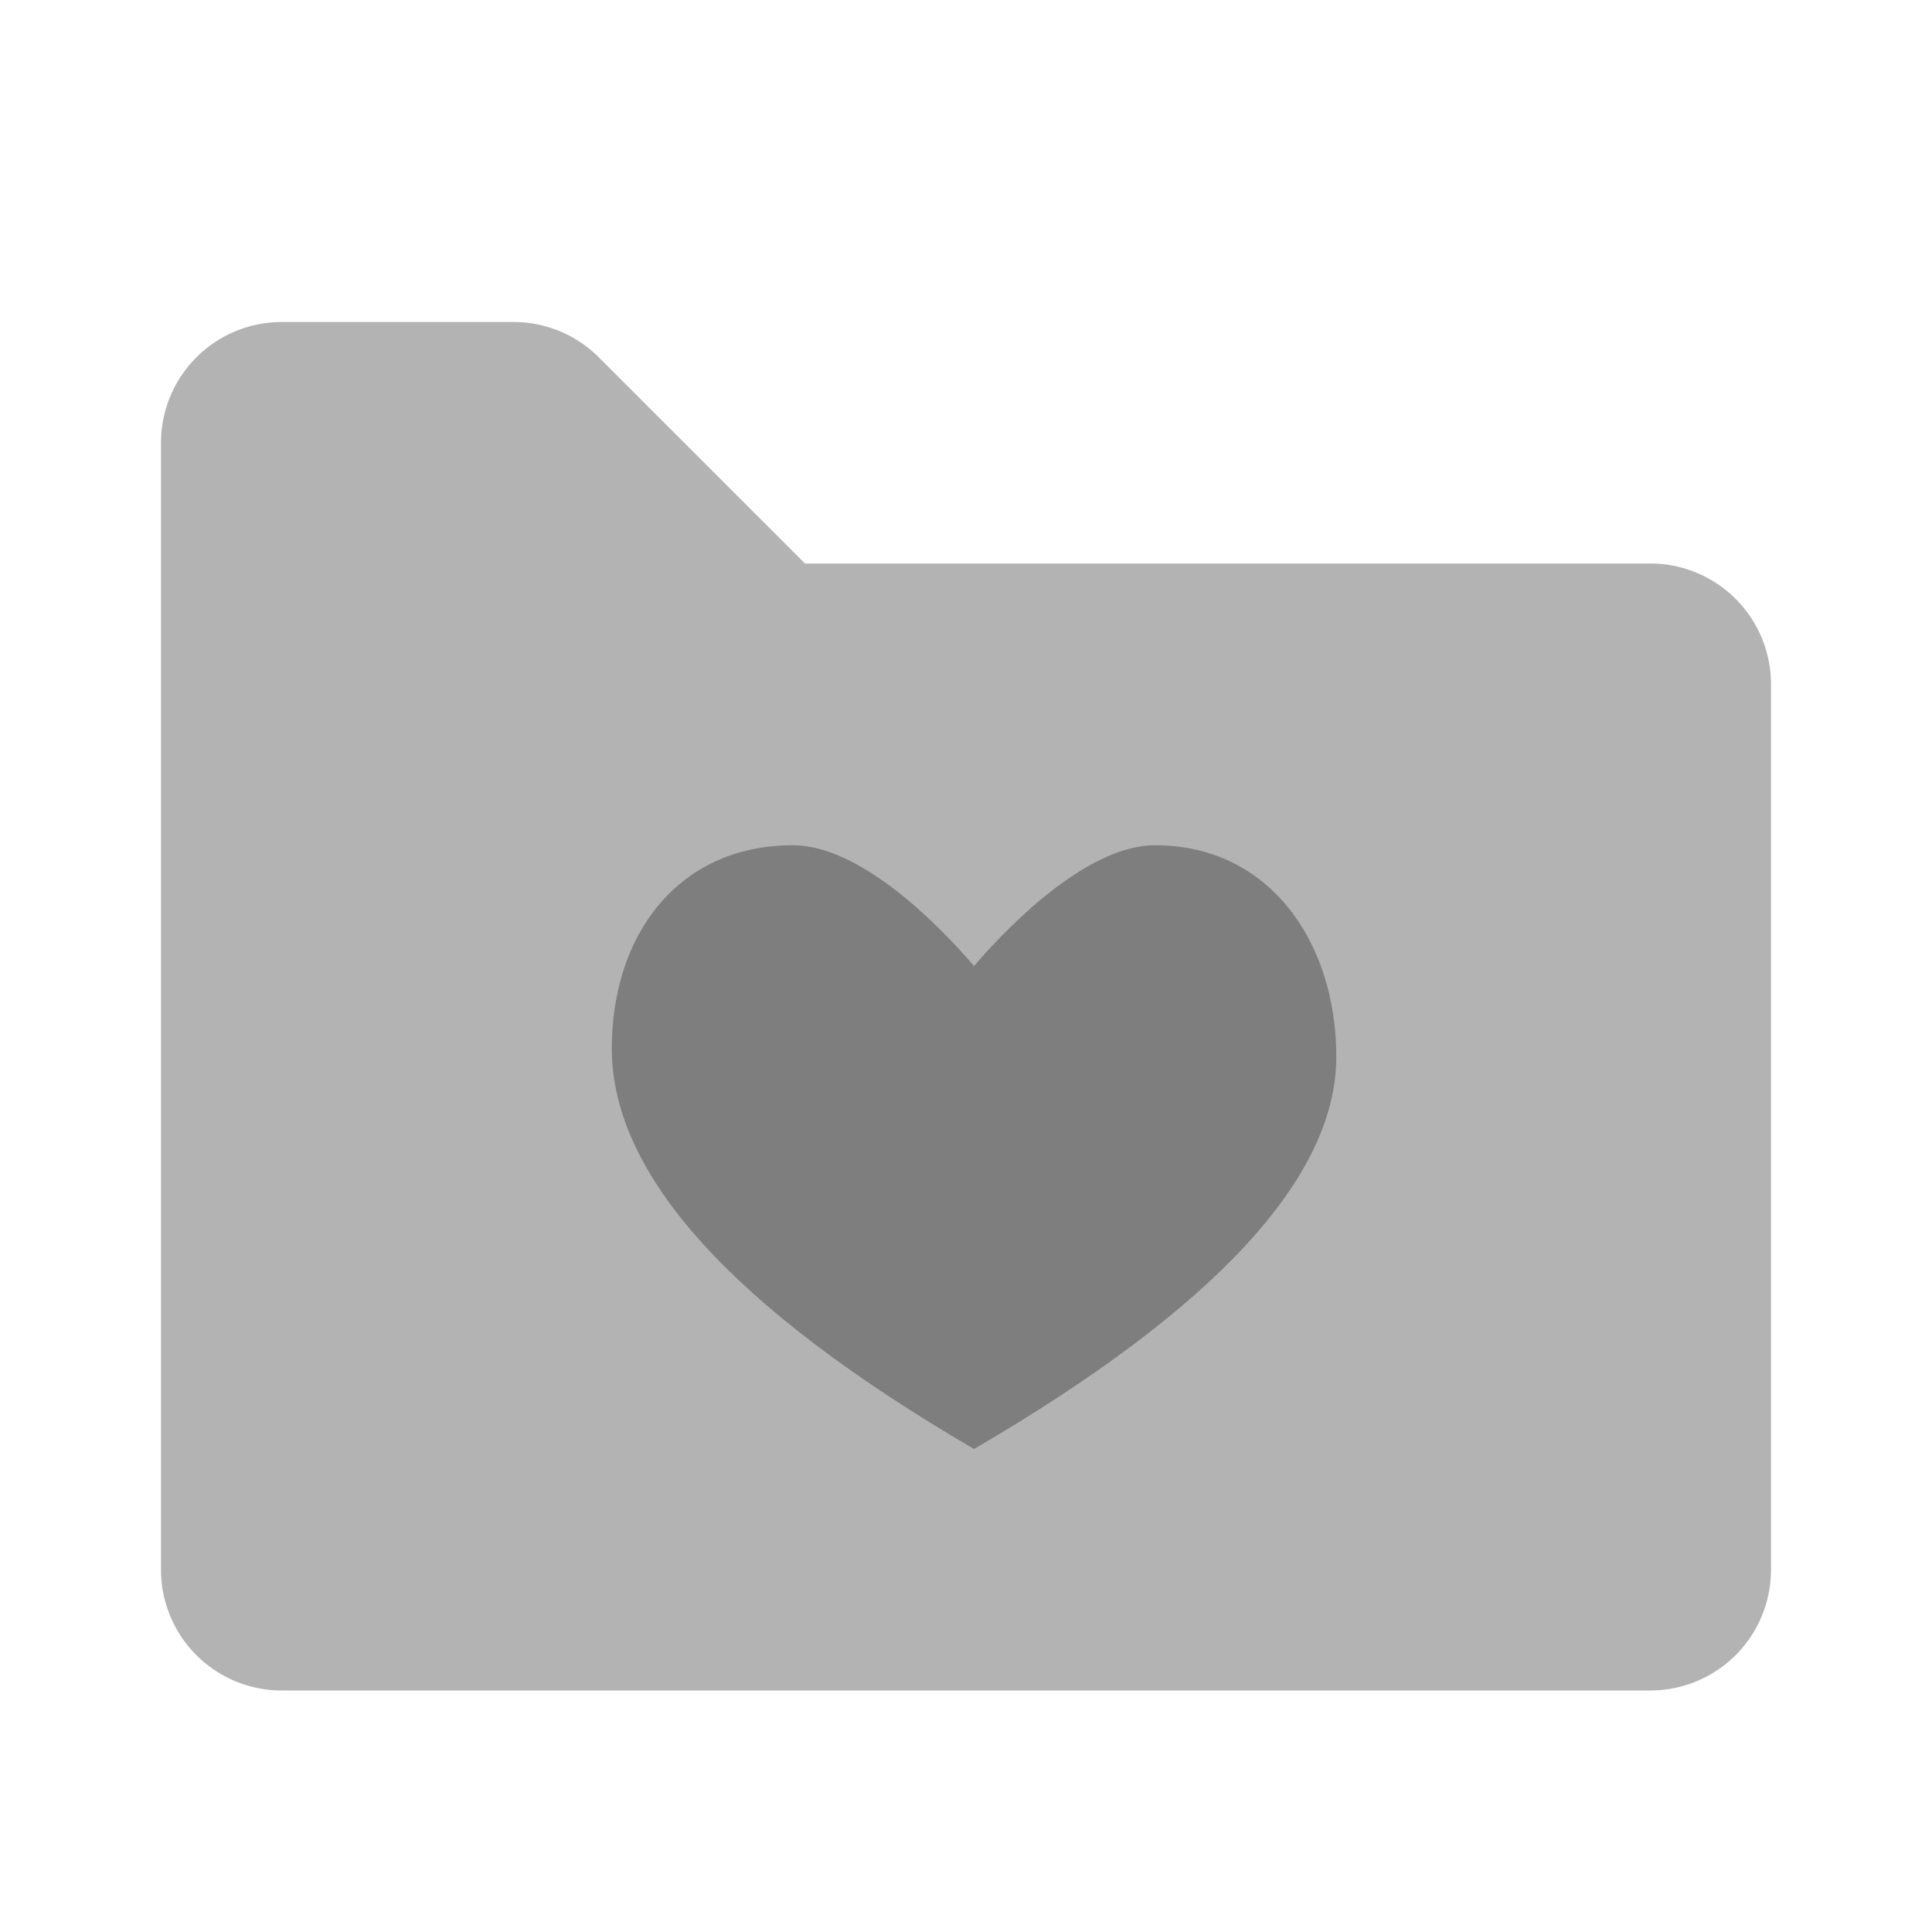 <svg width="24" height="24" viewBox="0 0 24 24" xmlns="http://www.w3.org/2000/svg"><g fill-rule="evenodd"><path d="M3.5 21h17a1.5 1.5 0 0 0 1.5-1.5v-11A1.5 1.5 0 0 0 20.5 7H10L7.44 4.44A1.5 1.5 0 0 0 6.378 4H3.5A1.5 1.5 0 0 0 2 5.5v14A1.5 1.5 0 0 0 3.5 21" opacity=".3"/><path d="M14.35 10.5c-.805 0-1.746.912-2.25 1.5-.504-.588-1.445-1.5-2.25-1.5-1.424 0-2.25 1.111-2.25 2.525q0 2.35 4.5 4.975 4.5-2.625 4.5-4.875c0-1.414-.826-2.625-2.25-2.625" fill-rule="nonzero" opacity=".3"/></g></svg>